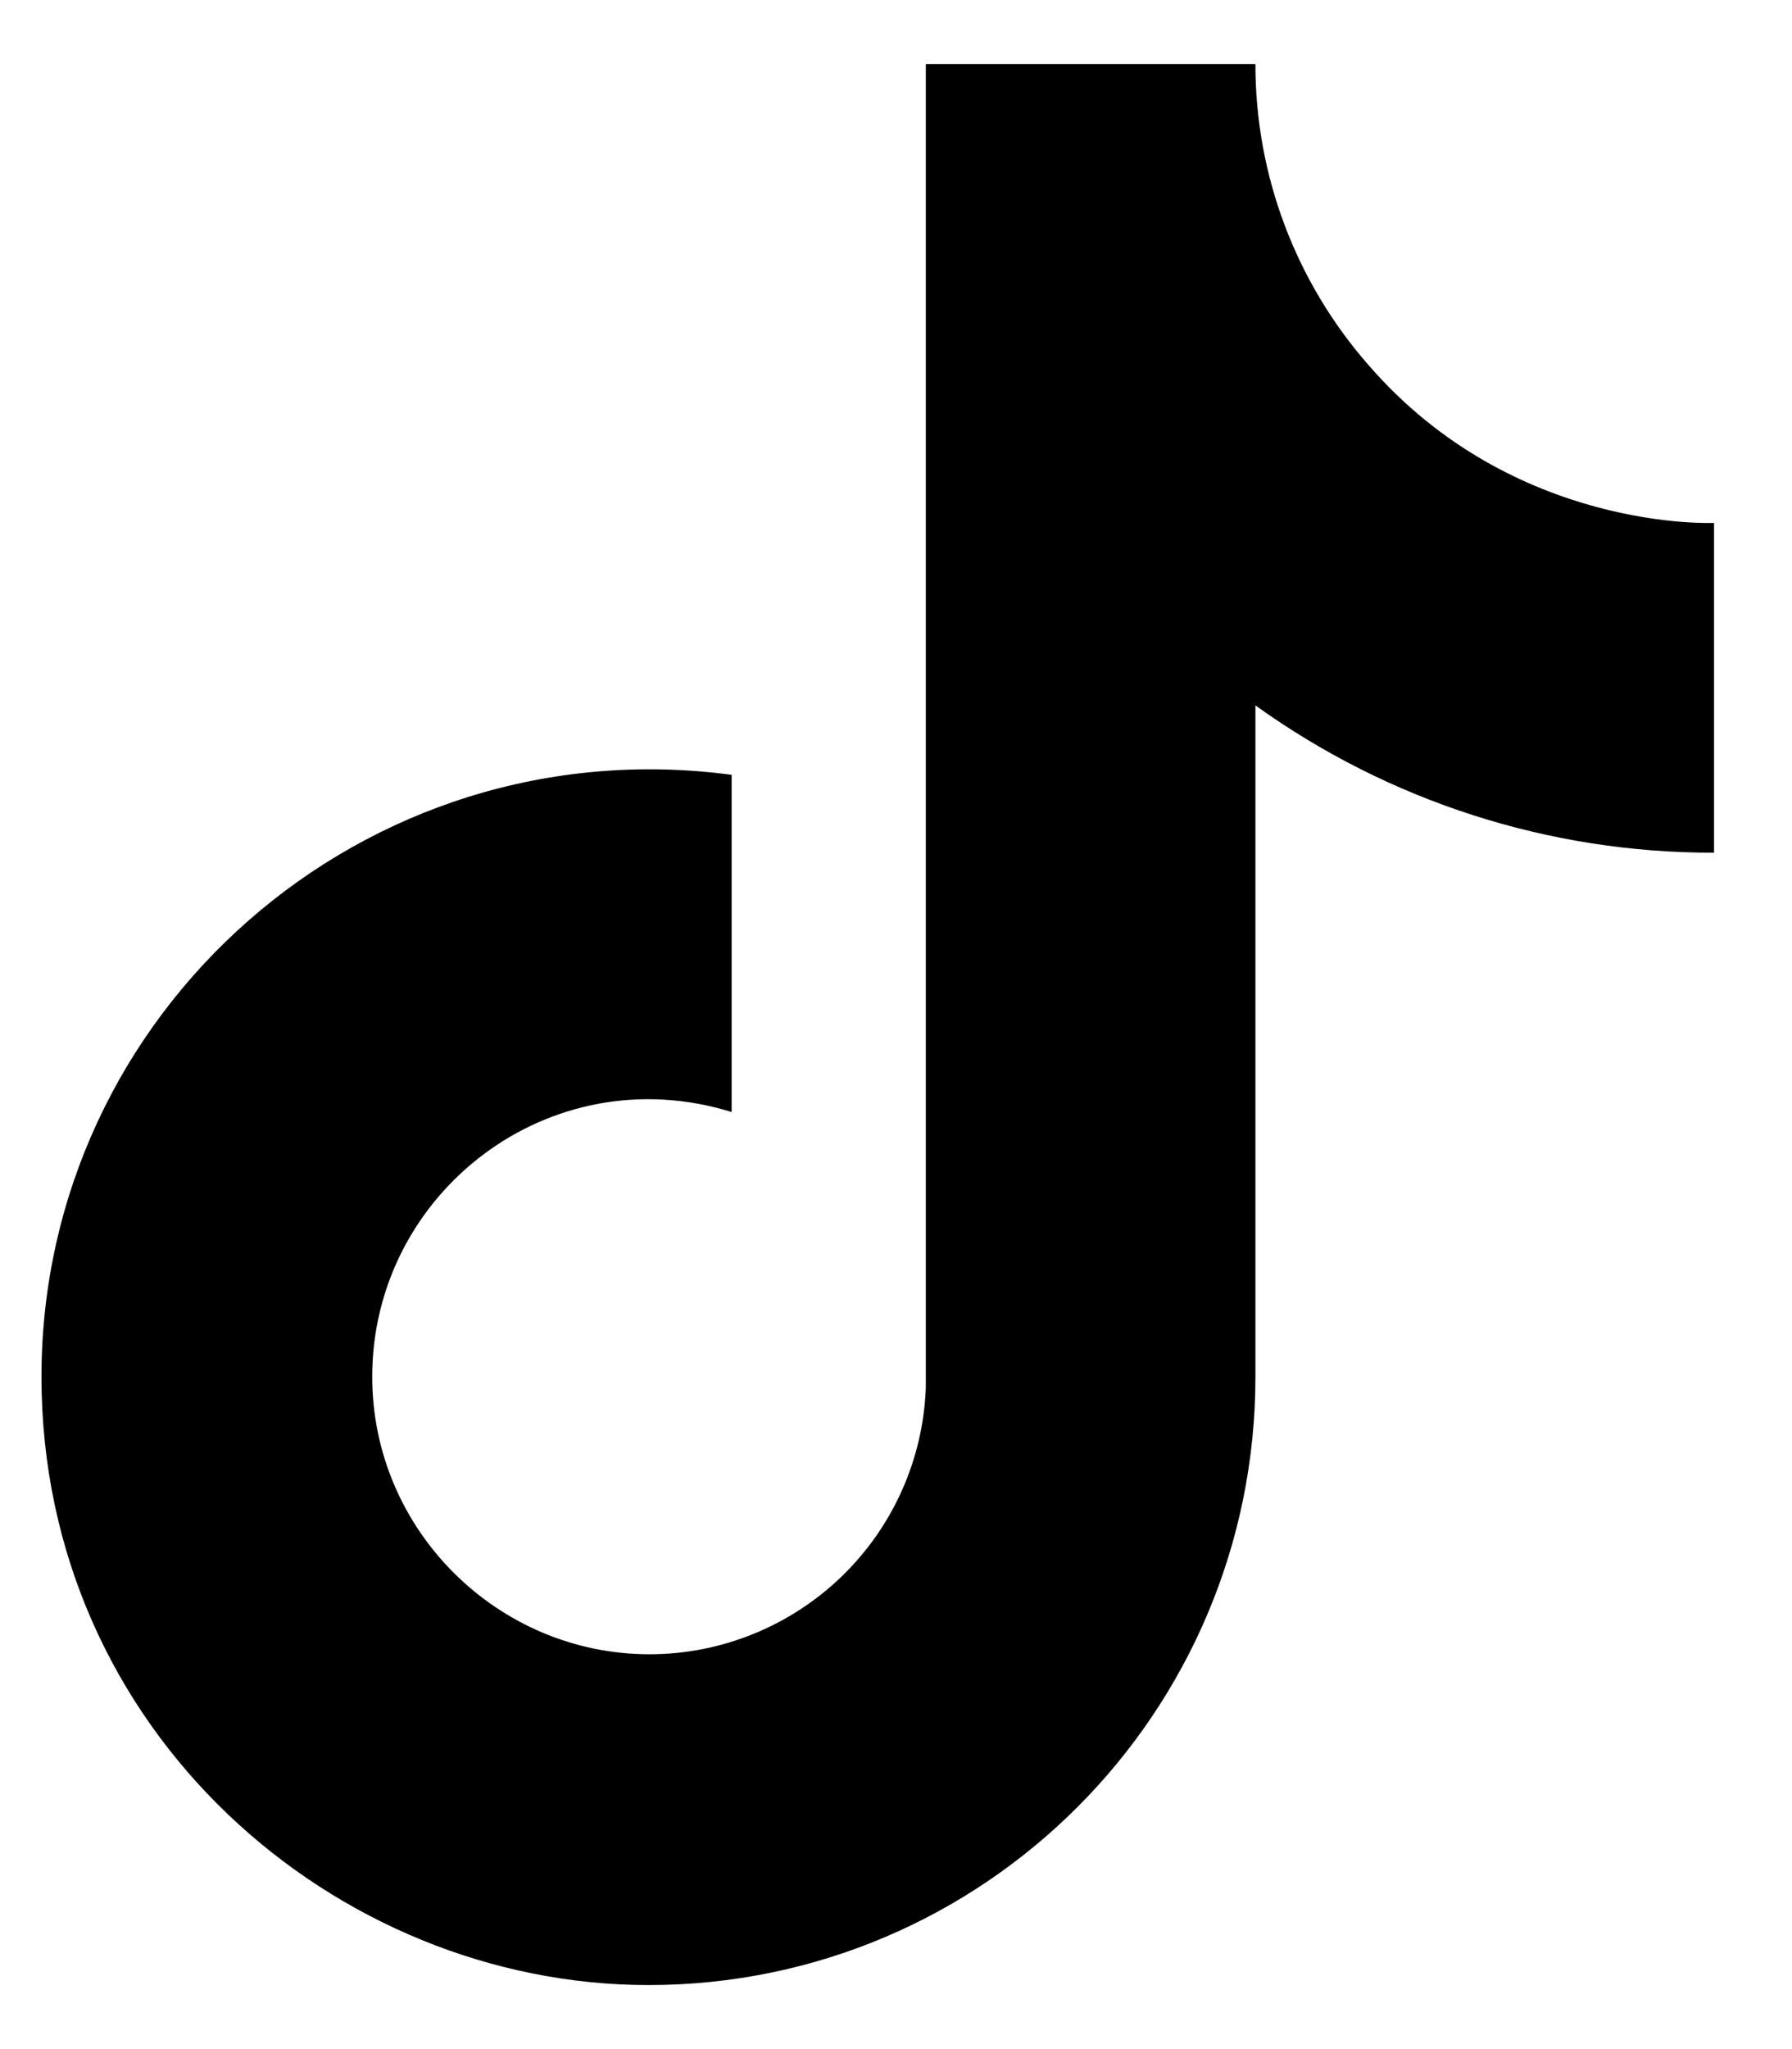 <svg width="14" height="16" viewBox="0 0 14 16" fill="none" xmlns="http://www.w3.org/2000/svg">
<path d="M10.691 2.85C10.121 2.2 9.807 1.365 9.808 0.5H7.233V10.833C7.213 11.393 6.977 11.922 6.574 12.311C6.171 12.699 5.634 12.917 5.074 12.917C3.891 12.917 2.908 11.95 2.908 10.75C2.908 9.317 4.291 8.242 5.716 8.683V6.05C2.841 5.667 0.324 7.9 0.324 10.75C0.324 13.525 2.624 15.5 5.066 15.5C7.683 15.5 9.808 13.375 9.808 10.75V5.508C10.852 6.258 12.105 6.661 13.391 6.658V4.083C13.391 4.083 11.824 4.158 10.691 2.85Z" fill="black"/>
</svg>
